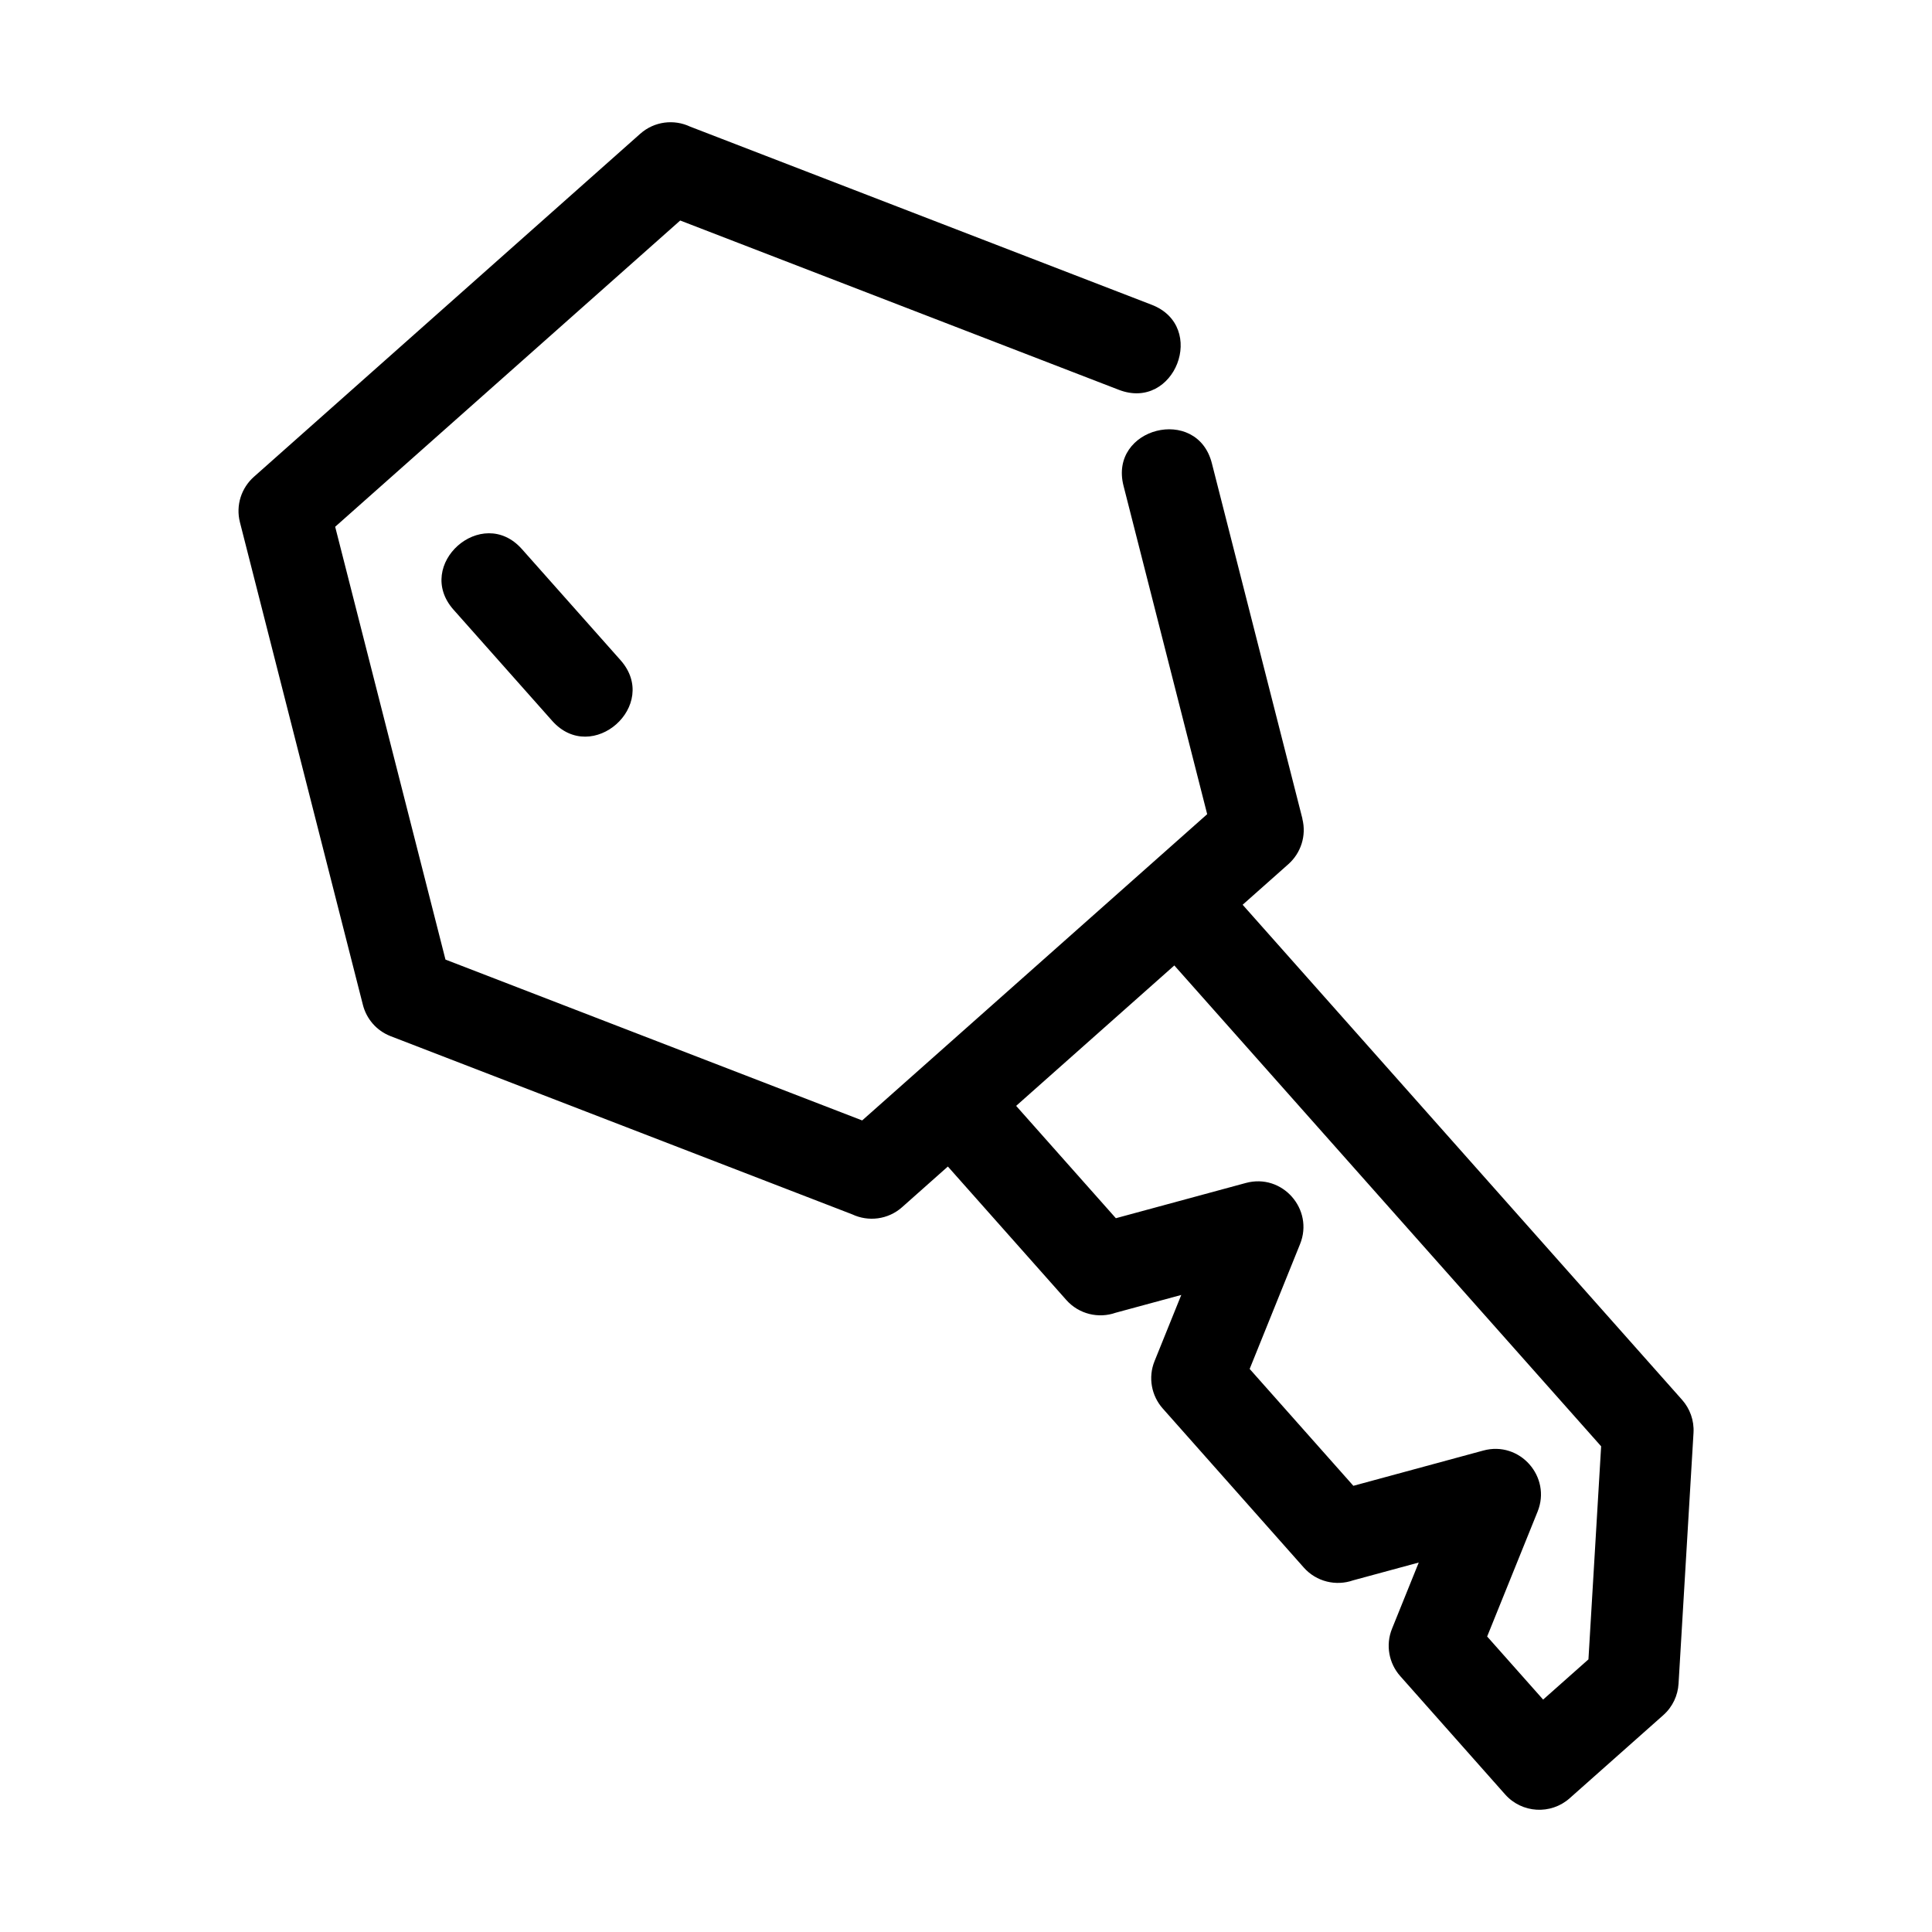 <?xml version="1.0" encoding="UTF-8"?>
<!-- Uploaded to: ICON Repo, www.iconrepo.com, Generator: ICON Repo Mixer Tools -->
<svg fill="#000000" width="800px" height="800px" version="1.1" viewBox="144 144 512 512" xmlns="http://www.w3.org/2000/svg">
 <path d="m413.29 437.07 26.426 29.77 34.426-9.336c9.699-2.648 18.121 6.992 14.383 16.203l-13.352 33.074 27.484 30.973 34.43-9.344c9.699-2.641 18.121 6.996 14.383 16.203l-13.359 33.078 14.836 16.715 12.008-10.656 3.363-56.465-113.11-127.43-41.914 37.207zm-149.09-131.48c-10.582-11.918 7.535-27.996 18.113-16.074l26.129 29.43c10.586 11.926-7.527 28.004-18.113 16.078l-26.129-29.438zm224.93 55.383c1.156 4.527-0.418 9.117-3.684 12.027l-12.133 10.77 116.45 131.19c2.059 2.32 3.231 5.426 3.035 8.758l-3.965 66.48c-0.184 3.094-1.547 6.117-4.047 8.336l-24.812 22.023c-5 4.438-12.656 3.988-17.098-1.016l-27.812-31.371c-2.953-3.332-3.945-8.176-2.152-12.574l7.07-17.508-17.398 4.719c-4.5 1.578-9.707 0.398-13.066-3.387l-37.387-42.164c-2.953-3.332-3.945-8.176-2.152-12.574l7.07-17.508-17.398 4.719c-4.504 1.582-9.711 0.398-13.074-3.387l-31.383-35.363-12.133 10.777c-3.738 3.32-8.957 3.902-13.211 1.898l-122.33-47.219c-3.801-1.477-6.438-4.66-7.359-8.336l-32.578-127.86c-1.156-4.527 0.418-9.117 3.688-12.027l102.4-90.926c3.738-3.32 8.957-3.902 13.203-1.898l122.34 47.219c14.828 5.731 6.129 28.27-8.711 22.535l-116.24-44.867-91.438 81.16 29.23 114.7 110.43 42.629c30.473-27.051 60.953-54.102 91.43-81.16l-22.172-87.027c-3.934-15.418 19.48-21.387 23.41-5.981l24 94.203z"/>
</svg>